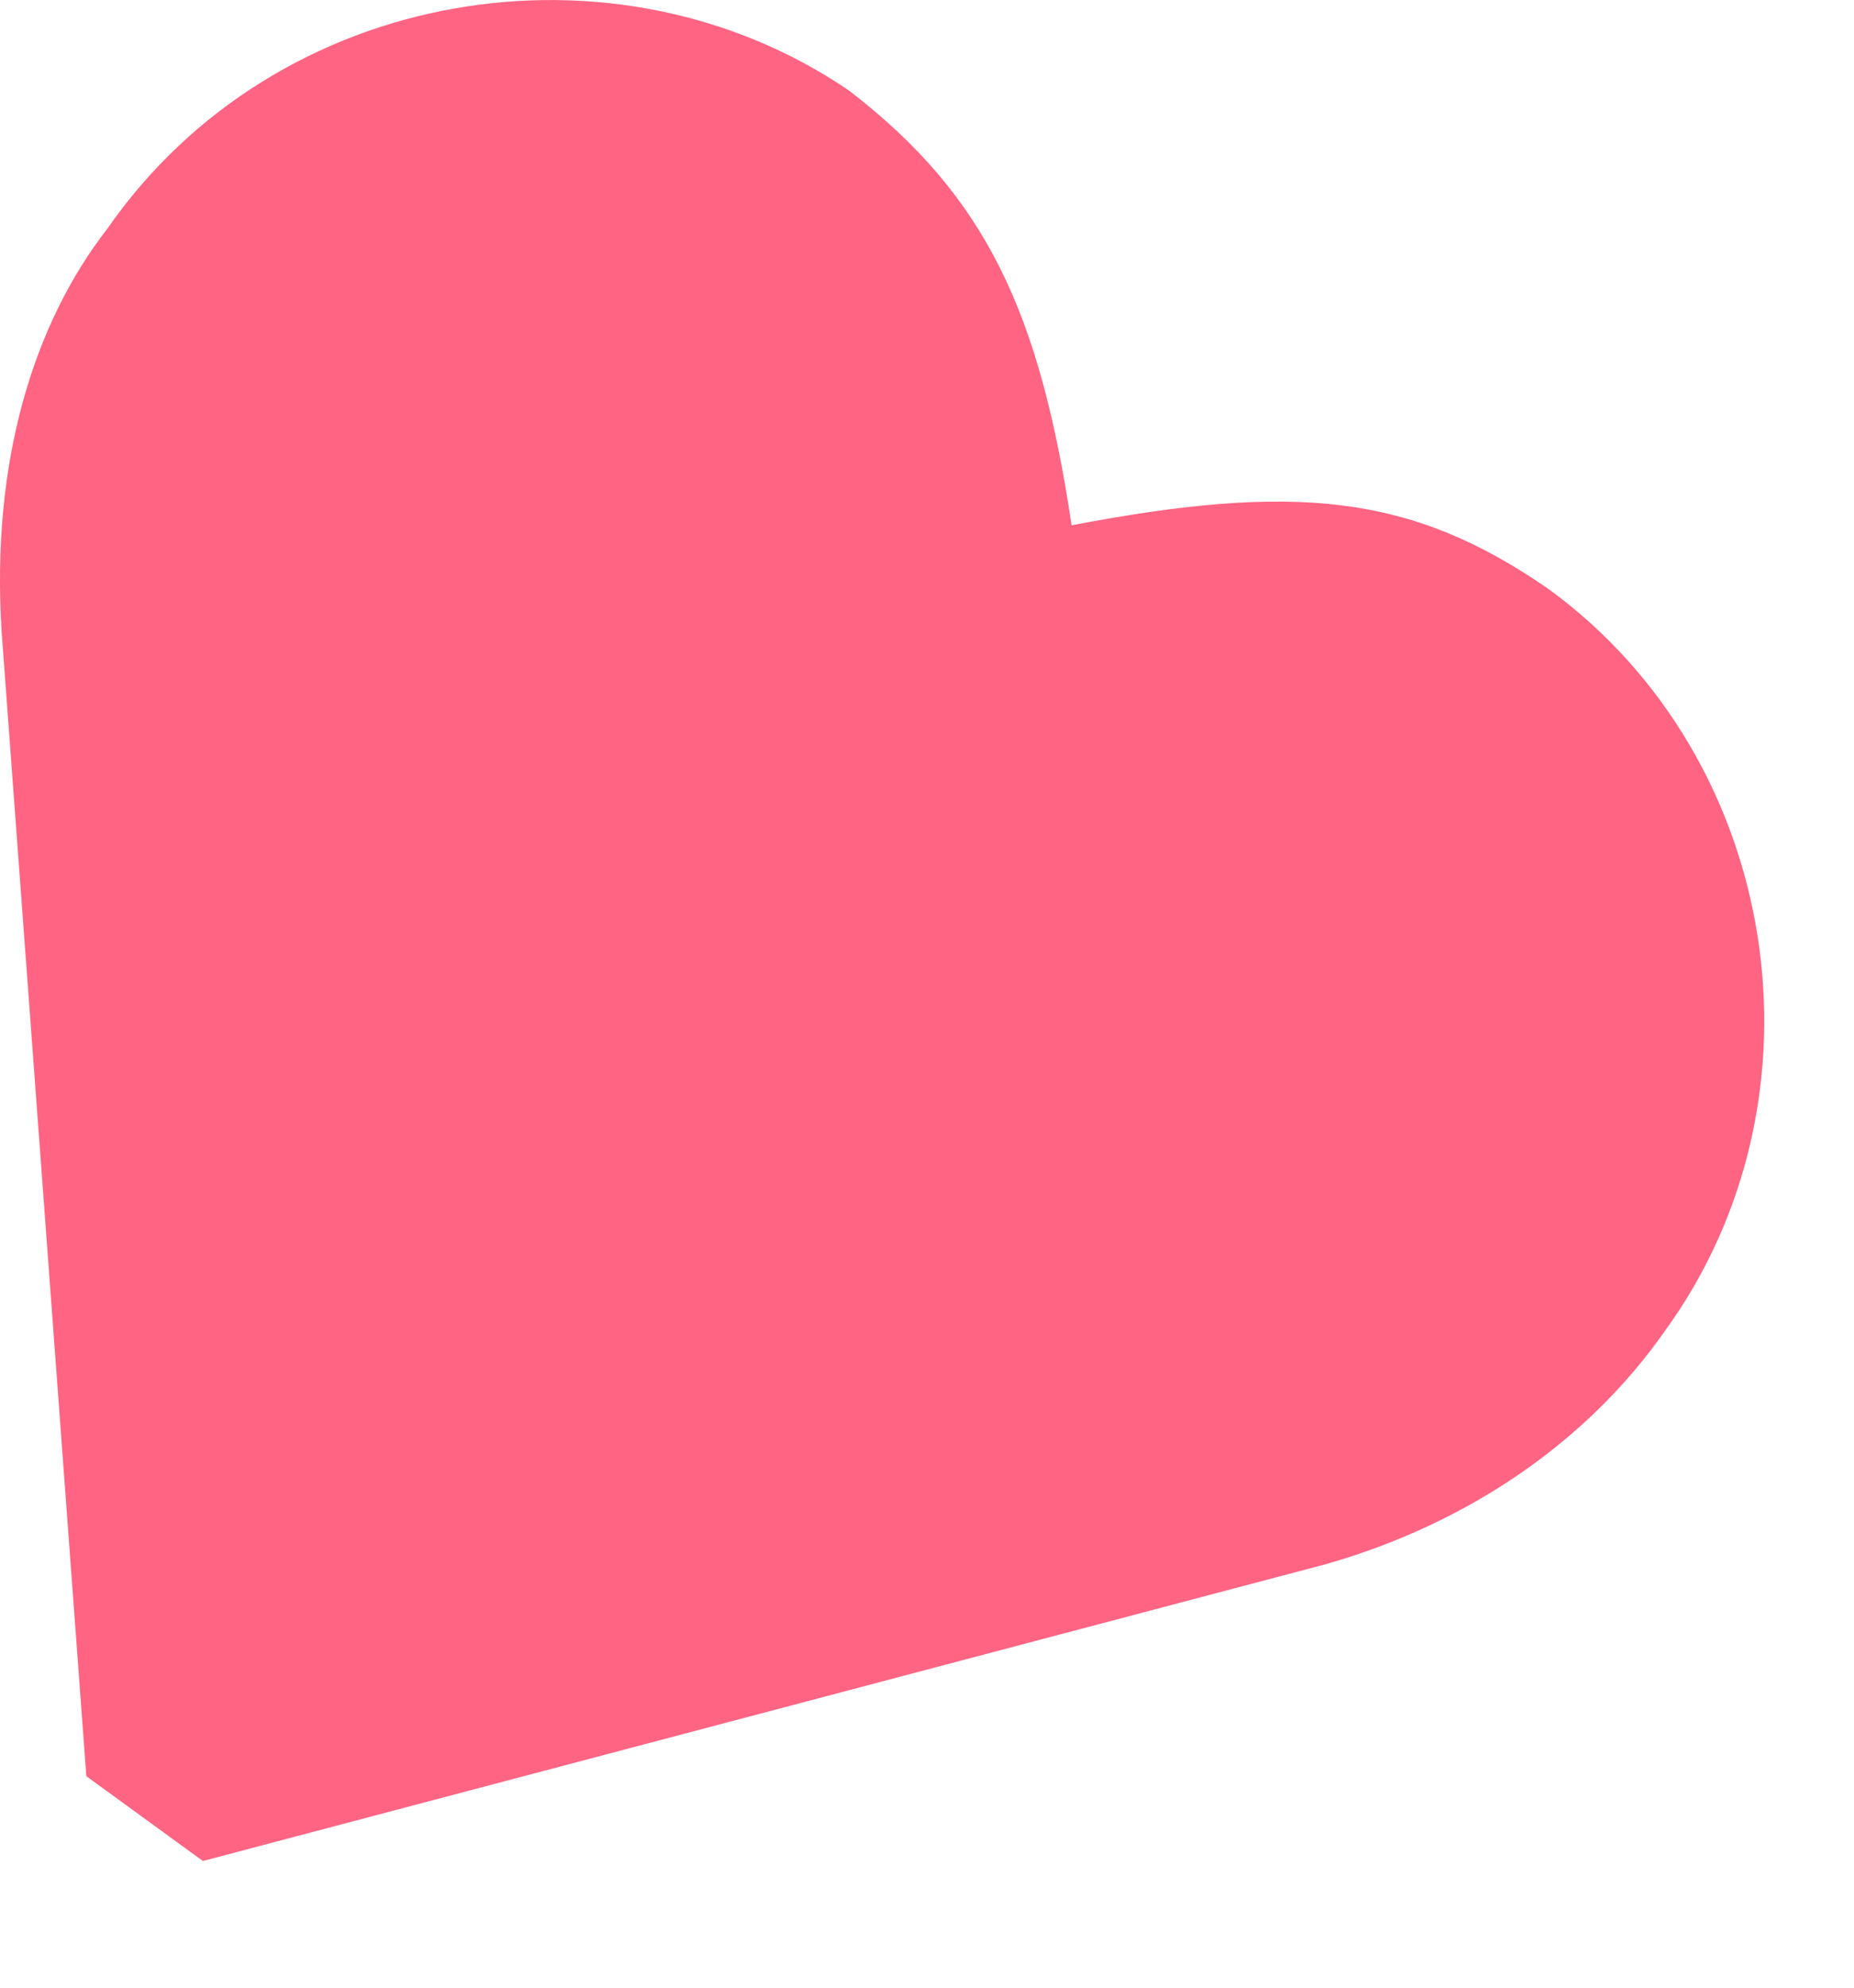 <?xml version="1.0" encoding="UTF-8"?> <svg xmlns="http://www.w3.org/2000/svg" width="14" height="15" viewBox="0 0 14 15" fill="none"> <path d="M0.012 4.764L0.652 13.404L1.532 14.044L10.012 11.804C11.132 11.484 12.012 10.844 12.572 10.044C13.852 8.284 13.452 5.724 11.692 4.444C10.652 3.724 9.772 3.644 8.092 3.964C7.852 2.364 7.452 1.484 6.412 0.684C4.652 -0.516 2.092 -0.116 0.812 1.724C0.252 2.444 -0.068 3.484 0.012 4.764Z" fill="#FF6483"></path> </svg> 